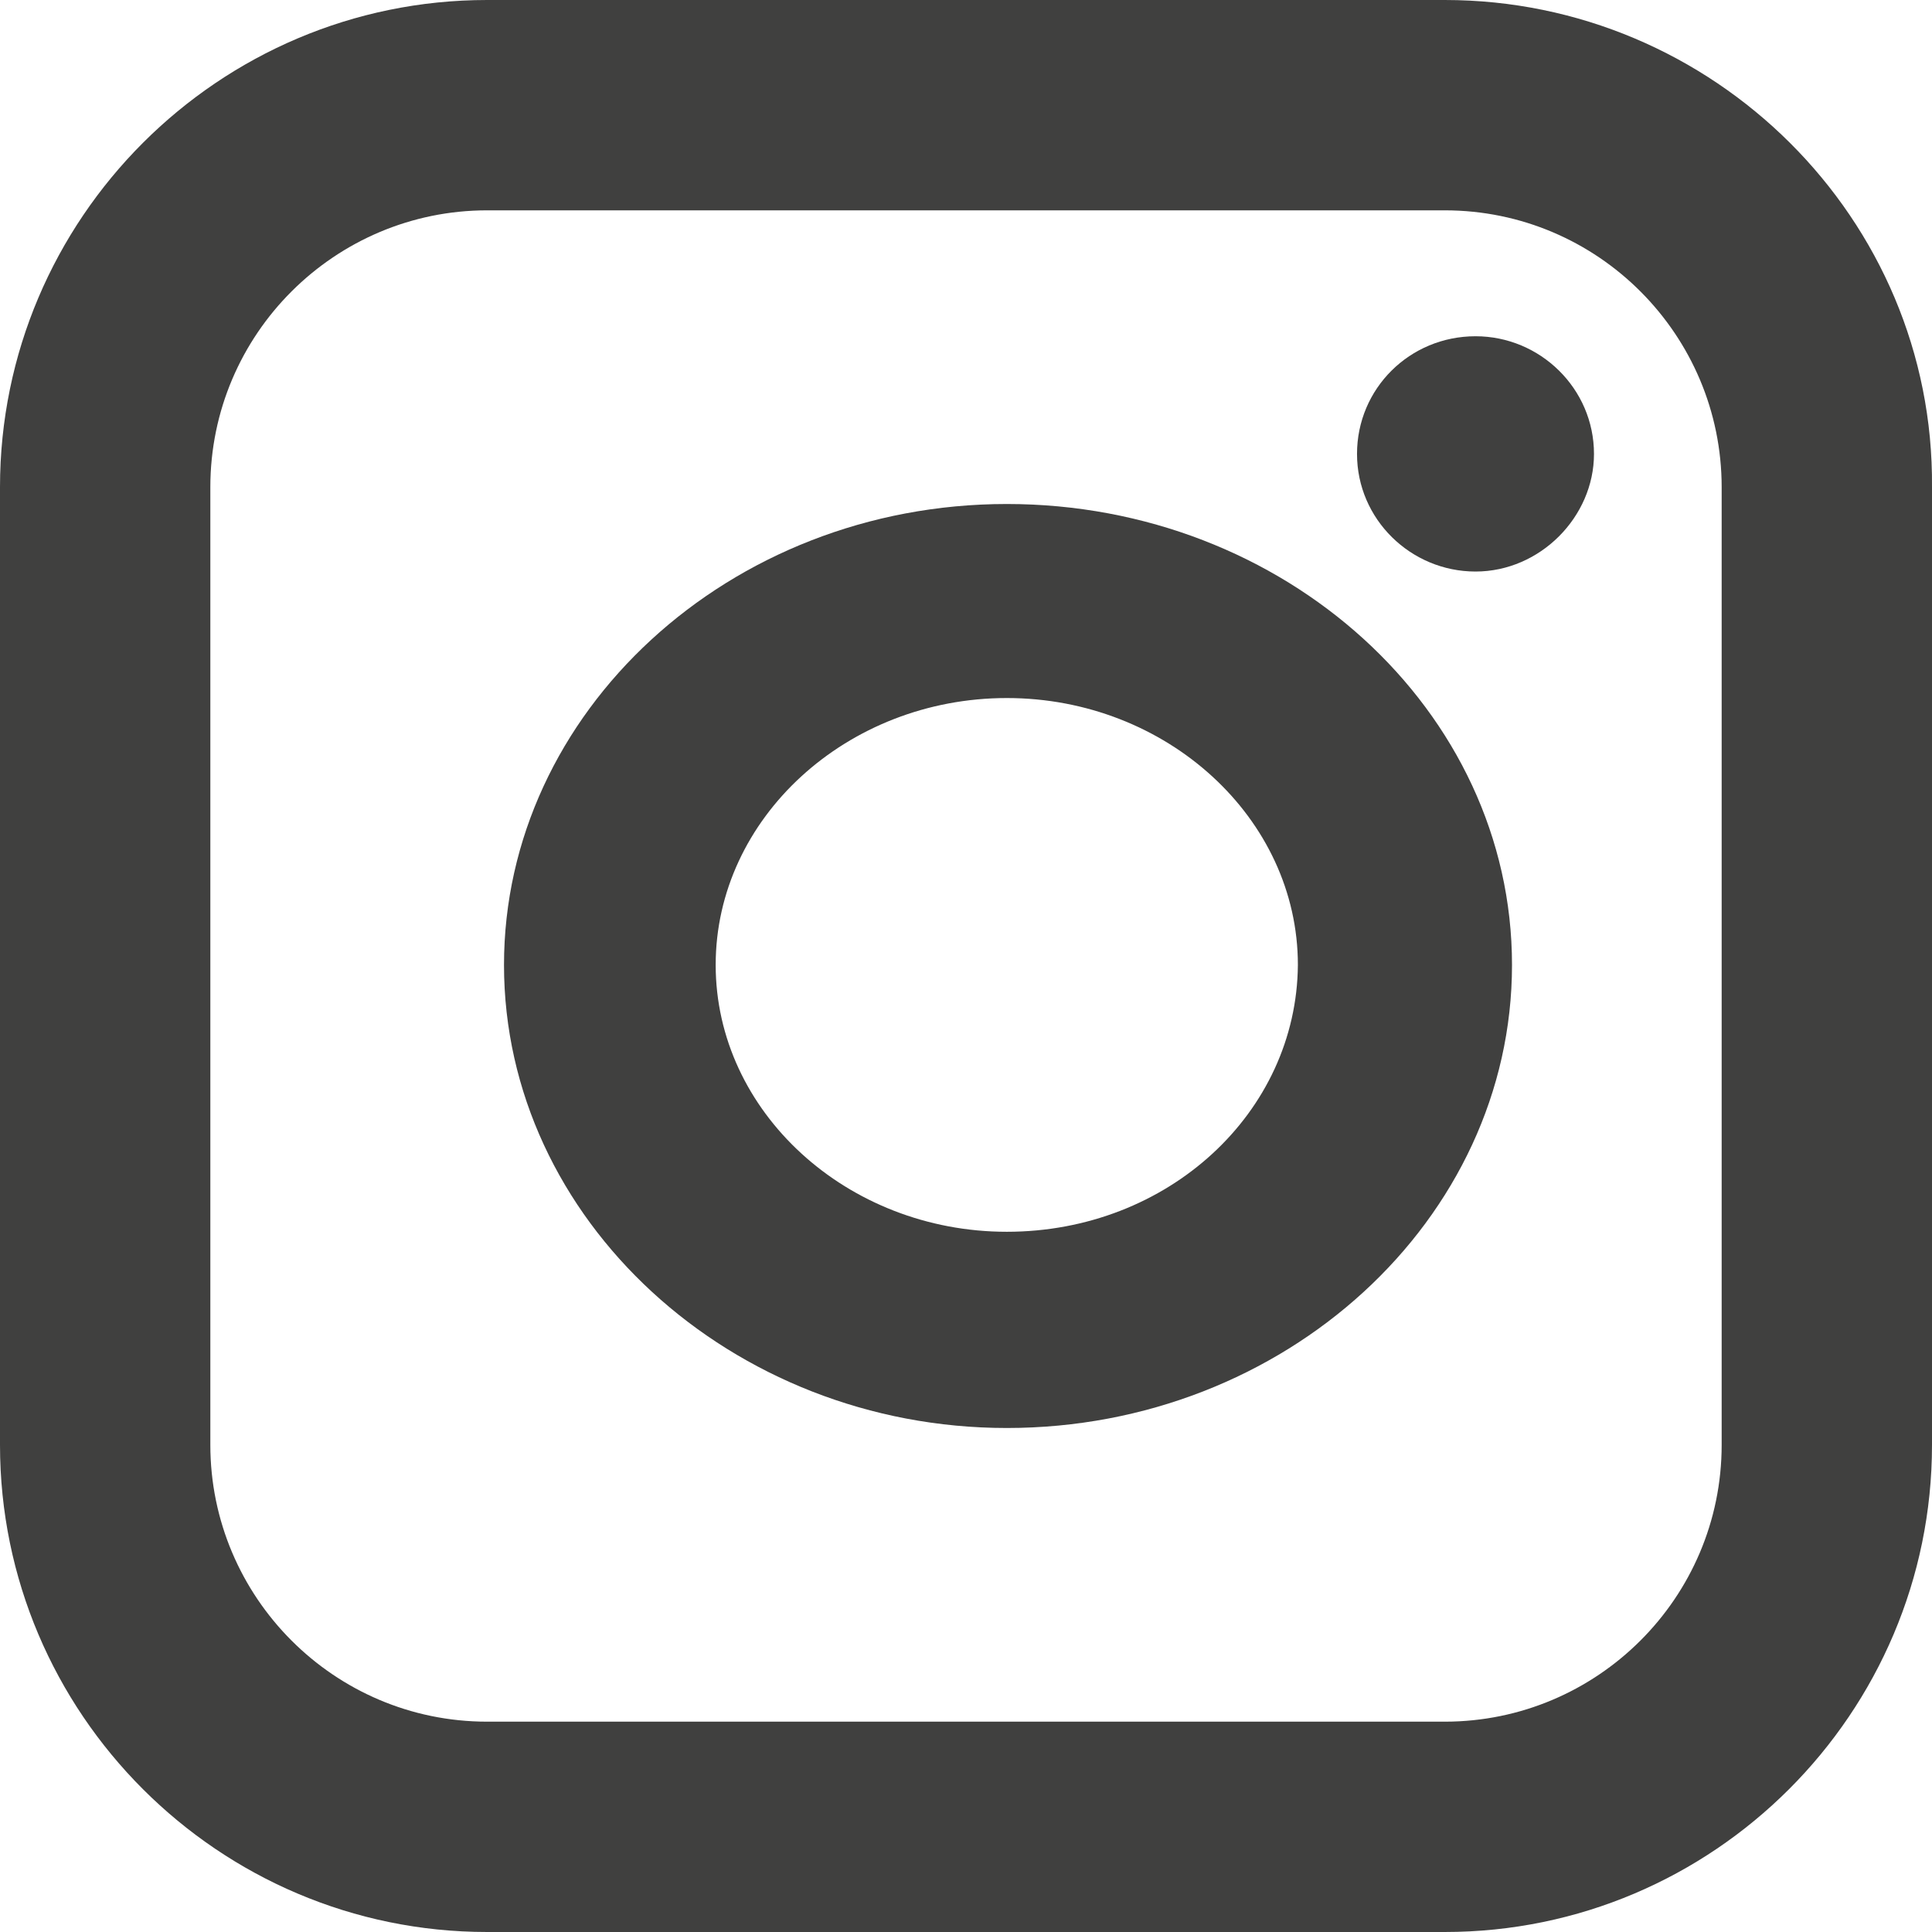 <svg width="23" height="23" viewBox="0 0 23 23" fill="none" xmlns="http://www.w3.org/2000/svg">
<path d="M17.2 0H5.799C2.603 0 0 2.603 0 5.8V17.201C0 20.397 2.603 23 5.799 23H17.2C20.397 23 23 20.397 23 17.201V5.8C23.028 2.603 20.397 0 17.2 0ZM20.496 17.201C20.496 19.025 19.011 20.496 17.2 20.496H5.799C3.975 20.496 2.504 19.011 2.504 17.201V5.8C2.504 3.975 3.989 2.504 5.799 2.504H17.2C19.025 2.504 20.496 3.989 20.496 5.8V17.201Z" fill="#40403F"/>
<path d="M11.986 6C8.678 6 6 8.481 6 11.487C6 14.519 8.706 17 11.986 17C15.294 17 18 14.519 18 11.487C18 8.455 15.294 6 11.986 6ZM11.986 14.664C10.081 14.664 8.52 13.233 8.52 11.487C8.52 9.741 10.081 8.31 11.986 8.31C13.89 8.31 15.451 9.741 15.451 11.487C15.437 13.246 13.905 14.664 11.986 14.664Z" fill="#40403F"/>
<path d="M17.566 6.804C16.796 6.804 16.155 6.182 16.155 5.404C16.155 4.626 16.782 4.003 17.566 4.003C18.335 4.003 18.976 4.626 18.976 5.404C18.976 6.153 18.335 6.804 17.566 6.804Z" fill="#40403F"/>
</svg>
